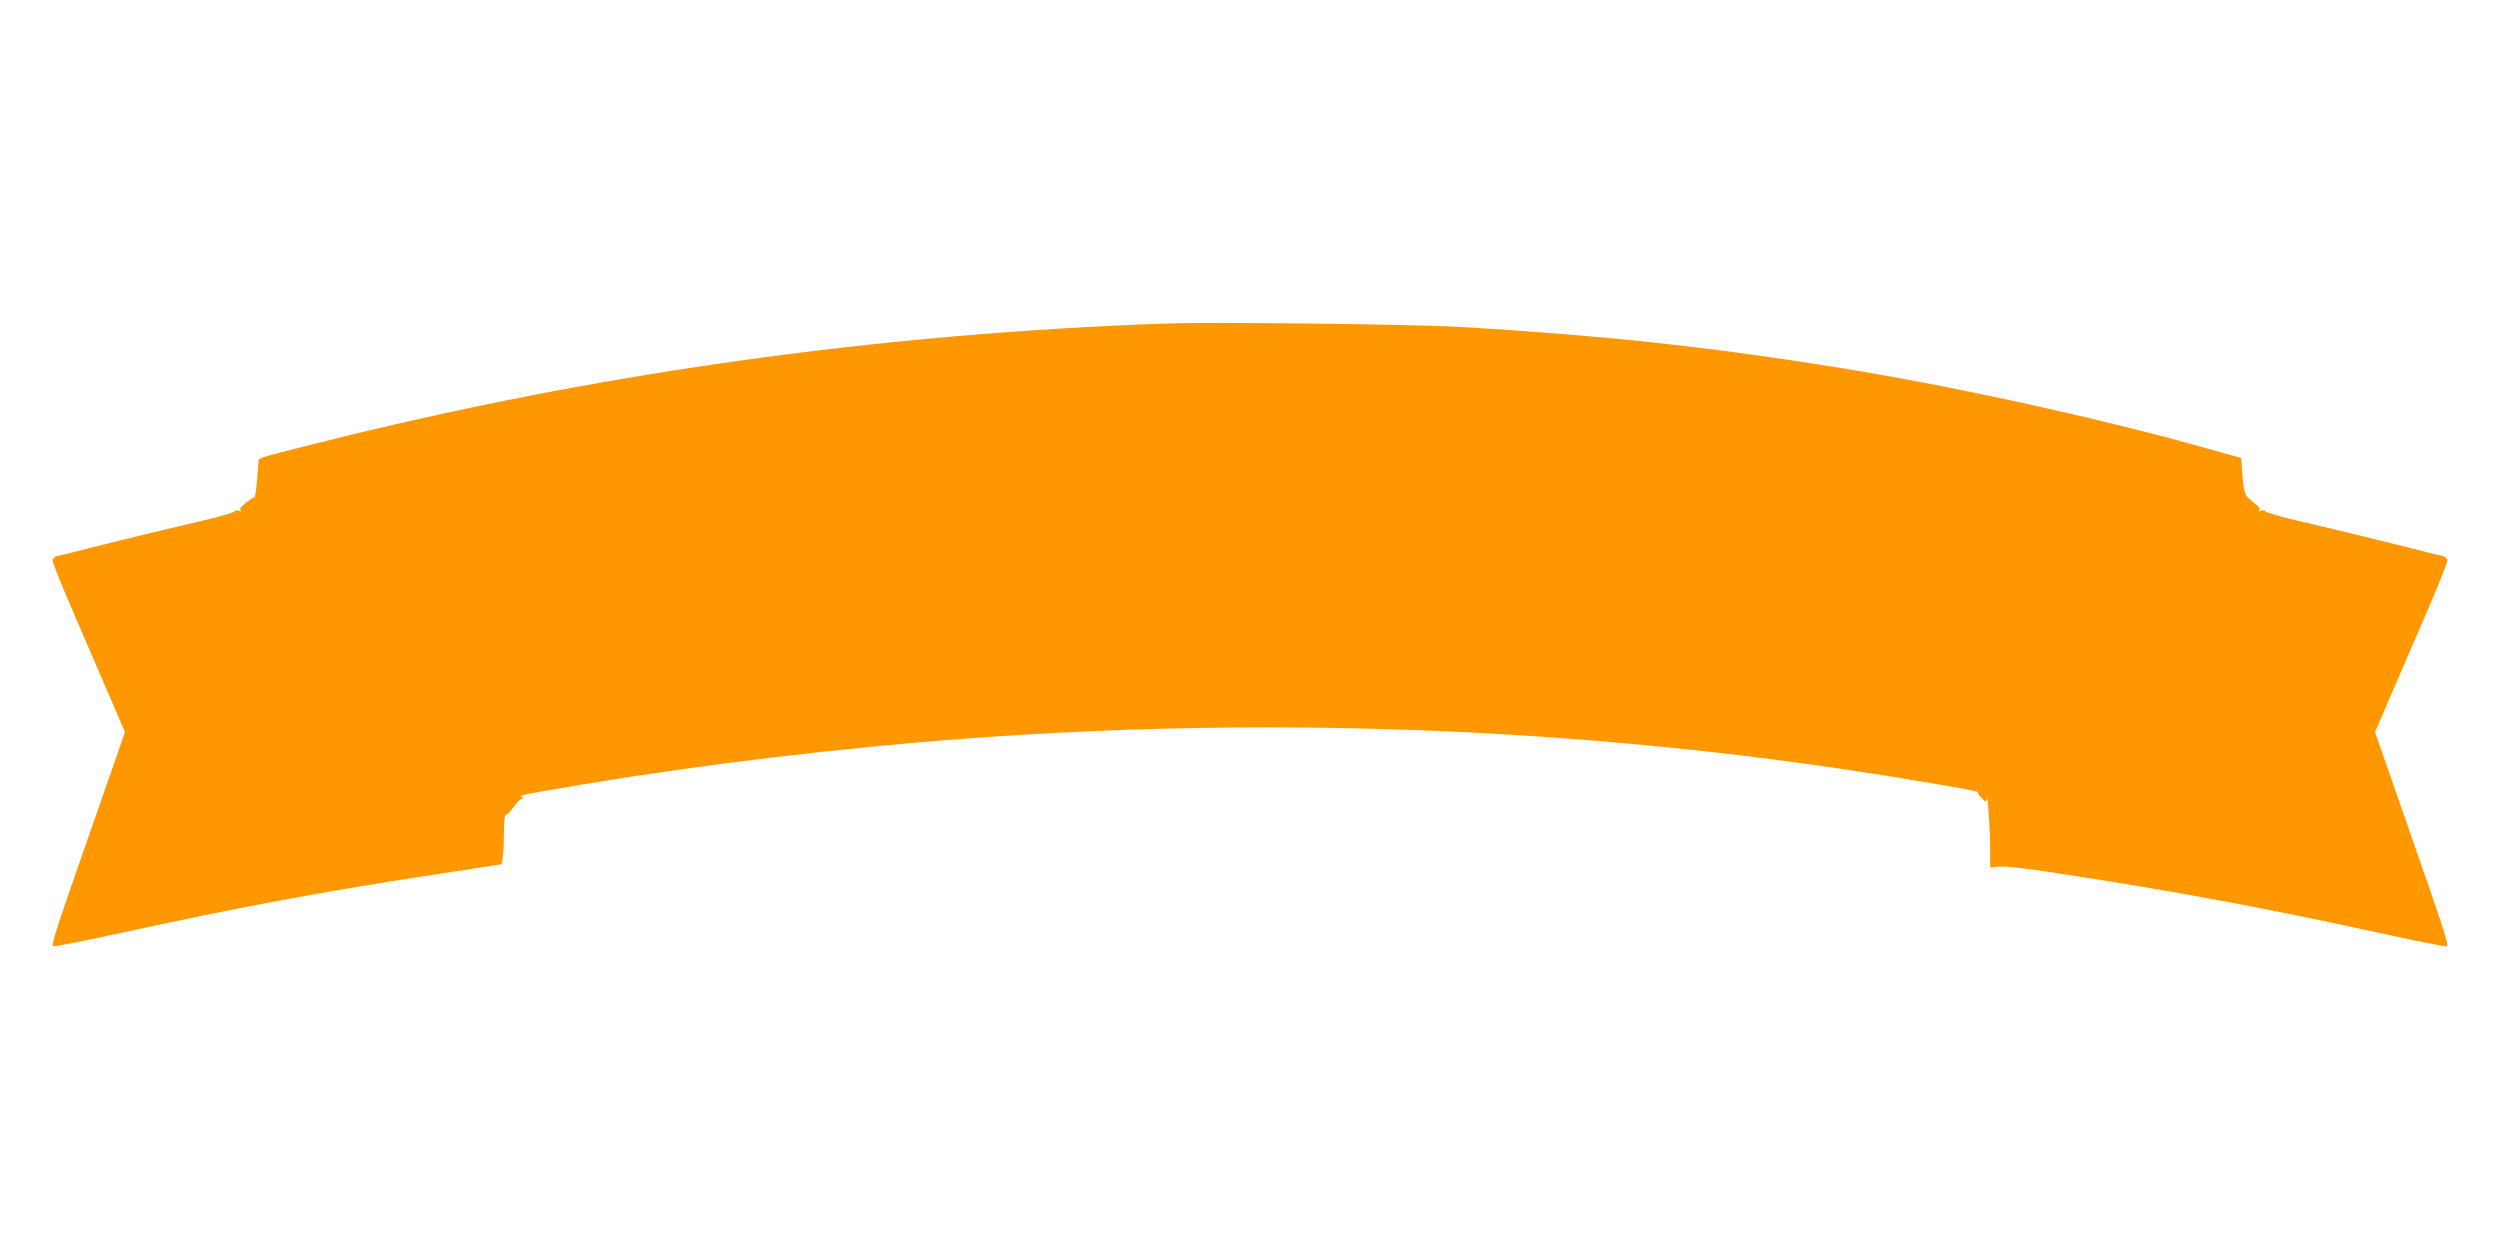 <?xml version="1.0" standalone="no"?>
<!DOCTYPE svg PUBLIC "-//W3C//DTD SVG 20010904//EN"
 "http://www.w3.org/TR/2001/REC-SVG-20010904/DTD/svg10.dtd">
<svg version="1.0" xmlns="http://www.w3.org/2000/svg"
 width="1280pt" height="640pt" viewBox="0 0 1280 640"
 preserveAspectRatio="xMidYMid meet">
<g transform="translate(0,640) scale(0.1,-0.1)"
fill="#ff9800" stroke="none">
<path d="M5975 4744 c-1494 -53 -2942 -258 -4355 -614 -320 -81 -295 -72 -297
-101 -1 -13 -5 -59 -8 -101 -4 -43 -10 -76 -13 -75 -4 1 -24 -11 -44 -28 -26
-21 -34 -32 -25 -38 7 -5 2 -6 -12 -2 -14 4 -21 3 -18 -2 3 -5 -86 -31 -201
-57 -114 -26 -315 -75 -447 -108 -132 -33 -250 -63 -263 -65 -13 -3 -22 -13
-22 -24 0 -11 43 -119 96 -242 53 -122 136 -315 185 -429 l89 -206 -175 -502
c-180 -515 -203 -585 -193 -595 3 -3 160 28 349 69 612 133 1025 210 1601 298
l346 53 6 35 c3 19 6 77 6 127 0 51 4 92 9 90 5 -1 23 17 40 41 17 23 37 42
44 42 9 0 8 3 -2 9 -15 9 -2 12 319 66 606 101 1329 188 1975 235 1625 120
3282 46 4833 -215 300 -50 332 -56 329 -64 -1 -3 8 -16 21 -29 19 -19 22 -20
24 -4 3 43 16 -125 17 -232 l1 -119 43 6 c26 4 139 -9 302 -34 614 -94 1067
-178 1709 -319 153 -33 281 -58 284 -55 10 10 -13 80 -193 595 l-175 502 89
206 c49 114 132 307 185 429 53 123 96 231 96 242 0 11 -9 21 -22 24 -13 2
-131 32 -263 65 -132 33 -333 82 -447 108 -115 26 -204 52 -201 57 3 5 -4 6
-18 2 -14 -4 -19 -3 -12 2 9 6 -1 19 -32 43 -46 37 -47 39 -58 190 l-2 35
-150 42 c-562 160 -1343 331 -1950 427 -647 103 -1184 160 -1895 202 -236 14
-1274 26 -1505 18z"/>
</g>
</svg>
